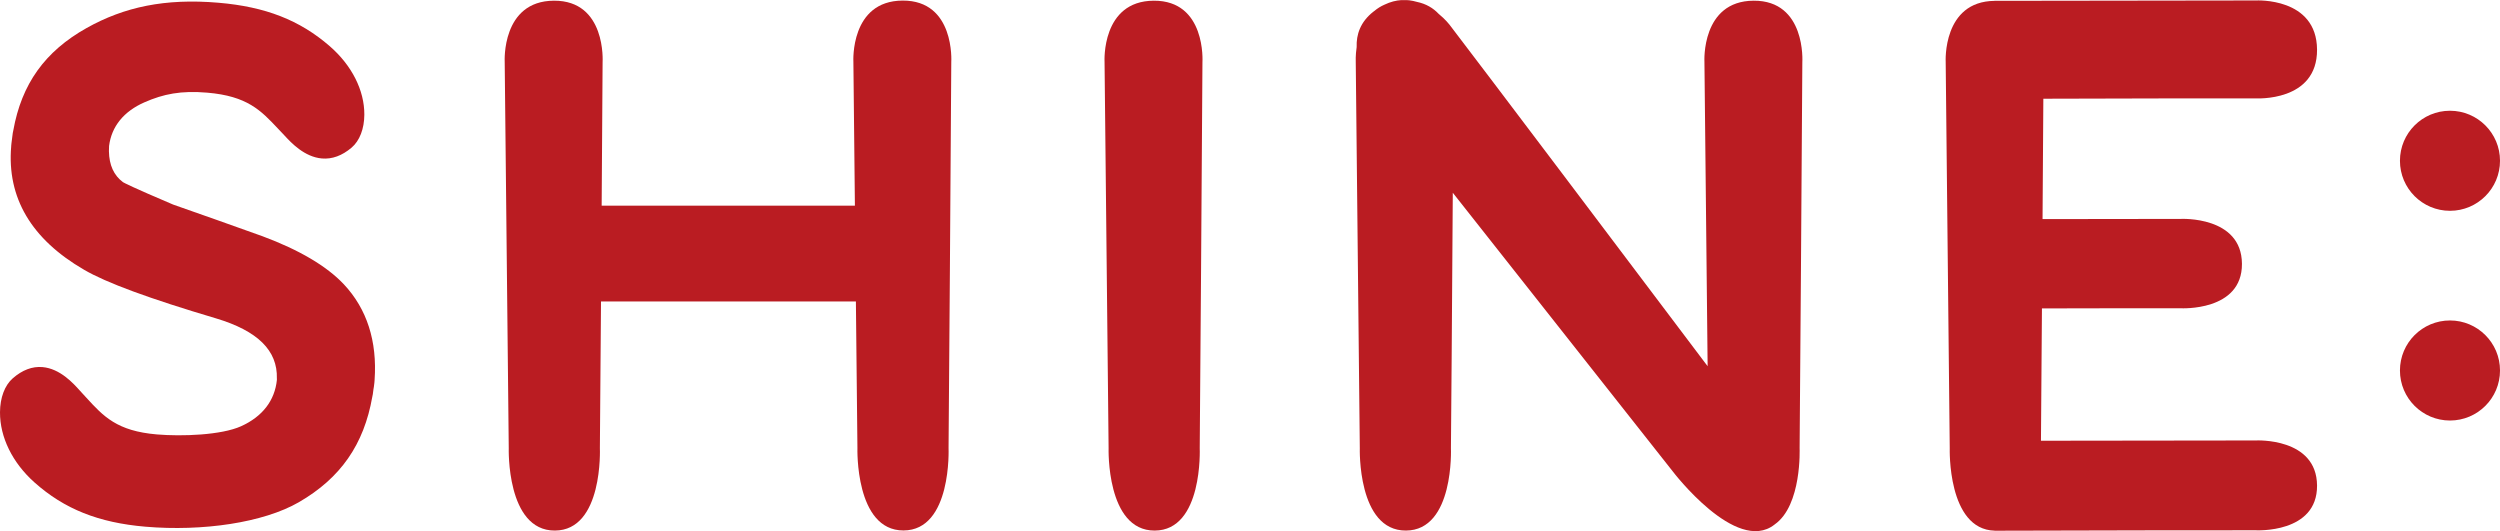 <?xml version="1.0" encoding="UTF-8" standalone="no"?>
<!-- Created with Inkscape (http://www.inkscape.org/) -->

<svg
   xmlns:dc="http://purl.org/dc/elements/1.1/"
   xmlns:cc="http://creativecommons.org/ns#"
   xmlns:rdf="http://www.w3.org/1999/02/22-rdf-syntax-ns#"
   xmlns:svg="http://www.w3.org/2000/svg"
   xmlns="http://www.w3.org/2000/svg"
   xmlns:inkscape="http://www.inkscape.org/namespaces/inkscape"
   version="1.1"
   width="1166.975"
   height="247.938"
   id="svg2"
   xml:space="preserve"><defs
     id="defs6"><clipPath
       id="clipPath18"><path
         d="m 0,0 9335.83,0 0,1983 L 0,1983 0,0 z"
         inkscape:connector-curvature="0"
         id="path20" /></clipPath></defs><g
     transform="matrix(1.25,0,0,-1.25,0,247.938)"
     id="g10"><g
       transform="scale(0.1,0.1)"
       id="g12"><g
         id="g14"><g
           clip-path="url(#clipPath18)"
           id="g16"><path
             d="m 4139.88,309.949 -15.12,1443.131 c 0,0 -12.5,226.89 183.79,227.84 196.3,0.95 181.8,-229.15 181.8,-229.15 -1.31,-200.44 -9.08,-1397.192 -10.16,-1441.821 0,0 13.1,-307.5 -168.38,-307.769 C 4130.34,1.891 4139.88,309.949 4139.88,309.949"
             inkscape:connector-curvature="0"
             id="path22"
             style="fill:#ba1c22;fill-opacity:1;fill-rule:nonzero;stroke:none" /><path
             d="m 3370.62,1981.35 c -196.3,-0.95 -183.8,-227.84 -183.8,-227.84 l 5.64,-537.94 -945.67,0 c 1.62,243.58 3.03,460.67 3.52,536.22 0,0 14.51,230.1 -181.78,229.15 -196.3,-0.95 -183.81,-227.85 -183.81,-227.85 l 15.13,-1443.129 c 0,0 -9.55,-308.039 171.93,-307.762 181.48,0.27 168.38,307.781 168.38,307.781 0.47,19.7 2.25,263.961 4.21,547.879 l 951.83,0 5.74,-547.48 c 0,0 -9.55,-308.047 171.94,-307.777 181.47,0.277 168.37,307.789 168.37,307.789 1.08,44.629 8.86,1241.359 10.16,1441.809 0,0 14.5,230.1 -181.79,229.15"
             inkscape:connector-curvature="0"
             id="path24"
             style="fill:#ba1c22;fill-opacity:1;fill-rule:nonzero;stroke:none" /><path
             d="m 6548.7,1980.92 c -196.3,-0.95 -183.8,-227.84 -183.8,-227.84 l 11.92,-1137.15 c -270.41,358.8 -848.65,1125.14 -964.08,1275.62 0,0 -14.99,19.56 -40.8,40.64 -19.65,20.83 -46.12,37.19 -81.65,44.48 -35.22,10.21 -76.07,10.64 -119.93,-10.49 -14.37,-6.22 -26.8,-14.16 -37.59,-23.3 -1.37,-1.04 -2.74,-1.92 -4.13,-3 -48.69,-38.23 -64.09,-85.43 -62.44,-132.15 -4.65,-31.5 -3.4,-54.65 -3.4,-54.65 l 15.12,-1443.131 c 0,0 -9.54,-308.058 171.94,-307.769 181.48,0.27 168.38,307.769 168.38,307.769 0.7,28.942 4.21,541.821 6.95,953.751 L 6246.92,222.73 c 0,0 236.02,-310.019 379.22,-198.55 0.33,0.27 0.58,0.551 0.9,0.809 102.31,71.141 93.29,284.961 93.29,284.961 1.09,44.629 8.86,1241.381 10.16,1441.821 0,0 14.51,230.1 -181.79,229.15"
             inkscape:connector-curvature="0"
             id="path26"
             style="fill:#ba1c22;fill-opacity:1;fill-rule:nonzero;stroke:none" /><path
             d="m 8424.5,338.691 -802.89,-1.031 c 0.69,72.172 2.13,268.551 3.68,494.129 243.26,0.563 438.59,0.949 517.98,0.582 0,0 230.13,-12.941 228.9,166.191 -1.23,179.158 -228.11,167.478 -228.11,167.478 l -516.5,-0.68 c 1.15,171.94 2.22,334.76 2.96,449.51 335.59,0.89 685.7,1.87 793.19,1.31 0,0 230.13,-14.17 228.9,182.12 -1.23,196.29 -228.11,183.48 -228.11,183.48 l -975.84,-1.36 0,-0.11 C 7253.4,1978.59 7265.82,1752.5 7265.82,1752.5 l 15.13,-1443.121 c 0,0 -9.29,-302.969 167.71,-307.559 l 0,-0.211 c 1.33,0 2.7,0 4.05,0 0.05,0 0.11,0 0.17,0 0.06,0 0.12,0 0.18,0 379.82,0.859 843.91,2.242 970.65,1.641 0,0 230.13,-13.012 228.9,167.082 -1.23,180.109 -228.11,168.359 -228.11,168.359"
             inkscape:connector-curvature="0"
             id="path28"
             style="fill:#ba1c22;fill-opacity:1;fill-rule:nonzero;stroke:none" /><path
             d="m 1398.92,564.84 -0.08,0 c 10.08,144.832 -28.51,264.898 -114.81,357.012 -63.93,67.855 -166.09,128.198 -303.733,179.458 -112.067,40.21 -224.578,80.08 -333.789,118.28 -152.336,64.69 -182.446,80.75 -187.192,83.58 -34.39,25.72 -51.578,63.58 -52.558,115.75 -0.117,5.77 0.207,11.9 0.512,18.01 l 0.042,1.52 c 9.118,72.78 54.801,129.14 132.137,163.02 70.883,31.11 136.293,44.38 234.594,36 149.664,-12.76 200.082,-66.33 263.927,-134.15 6.19,-6.57 12.5,-13.28 19.04,-20.08 l 6.1,-6.52 c 23.82,-25.76 73.44,-79.4 139.07,-85 38.08,-3.24 75.36,10.43 110.87,40.59 29.9,25.4 47.21,70.16 47.49,122.82 0.48,90.94 -46.66,184.27 -129.31,256.01 -111.93,97.18 -239.976,147.18 -415.195,162.12 -200.172,17.08 -352.402,-15.85 -492.683,-94.44 C 167.703,1791.55 80.535,1669.77 49.617,1496.11 l -1.926,-9.31 c -0.441,-2.79 -3.086,-23.66 -4.914,-38.32 l -1.039,-10.58 0.117,-0.01 c 0,-0.23 -0.039,-0.46 -0.051,-0.7 C 25.465,1245.48 116.992,1090.38 313.844,976.211 395.957,928.012 557.379,868.559 807.27,794.41 962.629,747.711 1036.76,674.422 1033.9,570.32 l 0.13,-5.23 C 1026.28,487.801 980.191,427.961 900.496,391.891 826.699,358.449 679.098,353.262 585.723,361.219 436.344,373.961 386.121,428.859 322.512,498.359 316.328,505.109 310.059,512 303.523,519 l -6.089,6.68 c -23.758,26.422 -73.211,81.398 -138.84,86.992 C 120.512,615.93 83.16,601.789 47.617,570.699 17.641,544.48 0.289,498.32 0.004,444.109 -0.457,350.961 46.371,255.531 128.484,182.25 240.082,82.66 367.93,31.59 543.023,16.66 756.578,-1.559 983.547,31.539 1115.99,108.078 c 155.73,90.043 243.08,215.371 274.31,393.844 l 1.91,9.379 c 0.25,1.621 1.26,9.41 2.41,18.59 l 1.65,9.738 c 1.02,8.203 1.8,14.609 1.83,15.031 l 0.82,10.18"
             inkscape:connector-curvature="0"
             id="path30"
             style="fill:#ba1c22;fill-opacity:1;fill-rule:nonzero;stroke:none" /><path
             d="m 9335.83,1383.14 c 0,-103.19 -83.64,-186.84 -186.84,-186.84 -103.16,0 -186.81,83.65 -186.81,186.84 0,103.17 83.65,186.81 186.81,186.81 103.2,0 186.84,-83.64 186.84,-186.81"
             inkscape:connector-curvature="0"
             id="path32"
             style="fill:#ba1c22;fill-opacity:1;fill-rule:nonzero;stroke:none" /><path
             d="m 9335.83,599.969 c 0,-103.18 -83.64,-186.828 -186.84,-186.828 -103.16,0 -186.81,83.648 -186.81,186.828 0,103.191 83.65,186.84 186.81,186.84 103.2,0 186.84,-83.649 186.84,-186.84"
             inkscape:connector-curvature="0"
             id="path34"
             style="fill:#ba1c22;fill-opacity:1;fill-rule:nonzero;stroke:none" /></g></g></g></g></svg>